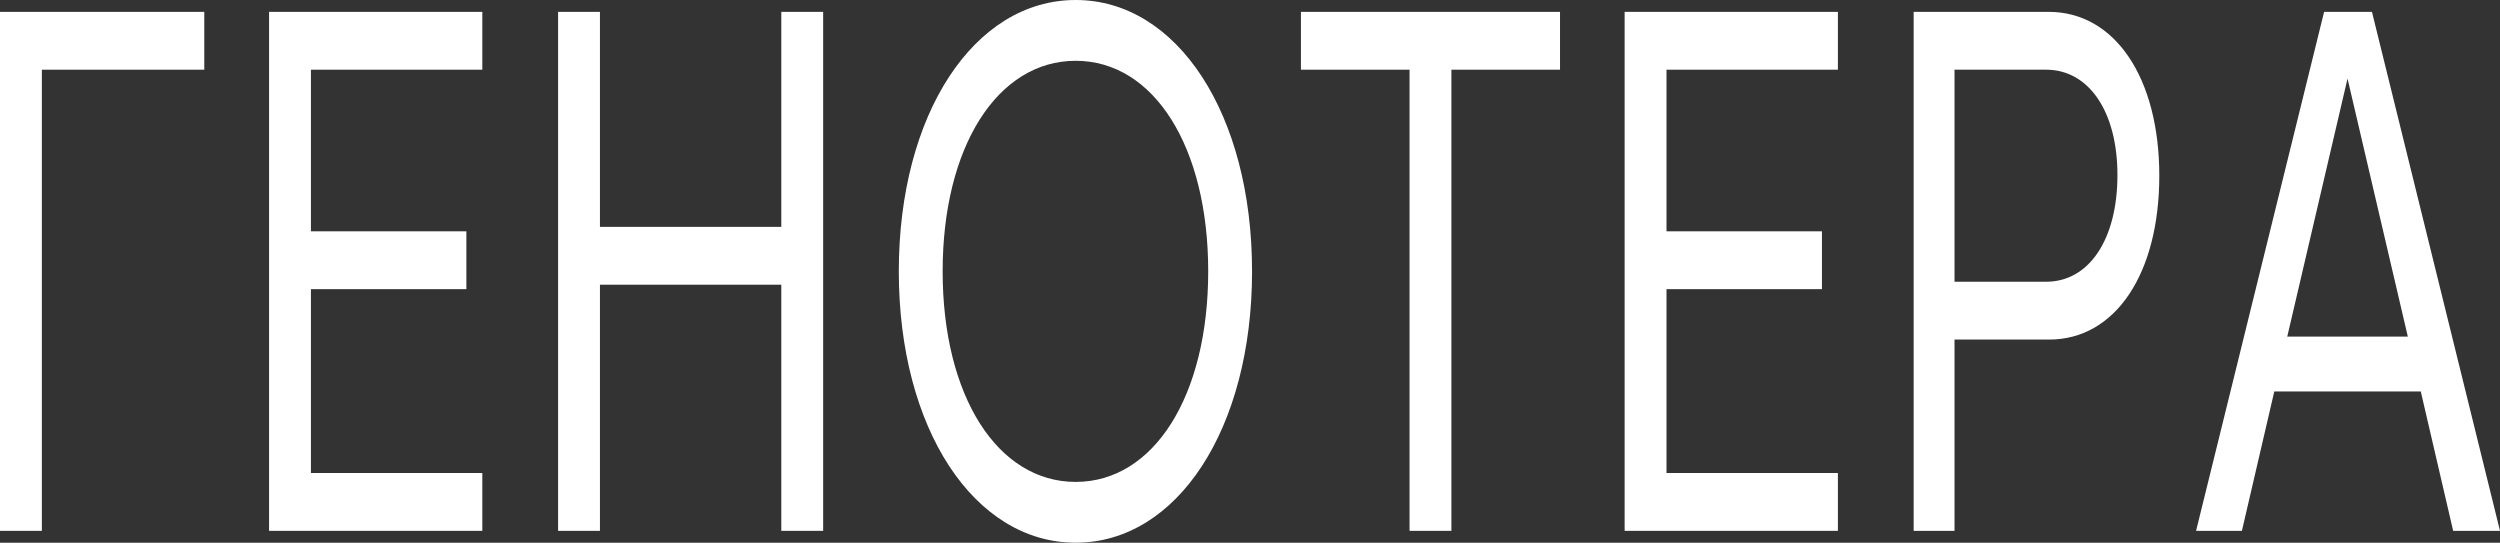 <?xml version="1.0" encoding="UTF-8"?> <svg xmlns="http://www.w3.org/2000/svg" width="1124" height="244" viewBox="0 0 1124 244" fill="none"><rect x="0" y="0" width="1124" height="244" fill="#333333" stroke="none"/><path d="M0 238.667V5.333H91.844V31.333H18.817V238.667H0Z" fill="white"></path><path d="M120.974 238.667V5.333H216.85V31.333H139.791V104H209.682V130H139.791V212.667H216.85V238.667H120.974Z" fill="white"></path><path d="M250.917 238.667V5.333H269.734V102H351.274V5.333H370.091V238.667H351.274V128H269.734V238.667H250.917Z" fill="white"></path><path d="M483.624 244C437.926 244 404.1 192.667 404.1 122C404.1 51.333 437.926 0 483.624 0C529.322 0 562.923 51.333 562.923 122C562.923 192.667 529.322 244 483.624 244ZM483.624 216.667C518.793 216.667 543.21 178 543.21 122C543.21 66 518.793 27.333 483.624 27.333C448.454 27.333 423.813 66 423.813 122C423.813 178 448.454 216.667 483.624 216.667Z" fill="white"></path><path d="M584.899 5.333H701.384V31.333H652.55V238.667H633.733V31.333H584.899V5.333Z" fill="white"></path><path d="M730.439 238.667V5.333H826.315V31.333H749.256V104H819.147V130H749.256V212.667H826.315V238.667H730.439Z" fill="white"></path><path d="M919.969 31.333H878.751V126.667H919.969C939.234 126.667 952.002 107.667 952.002 78.667C952.002 50 939.01 31.333 919.969 31.333ZM878.751 152.667V238.667H860.382V5.333H921.089C950.882 5.333 970.819 35 970.819 79C970.819 123 951.106 152.667 921.313 152.667H878.751Z" fill="white"></path><path d="M1082.56 151.333L1055.45 35.333L1028.35 151.333H1082.56ZM987.354 238.667L1044.92 5.333H1066.43L1124 238.667H1102.94L1088.38 176H1022.52L1007.96 238.667H987.354Z" fill="white"></path></svg> 